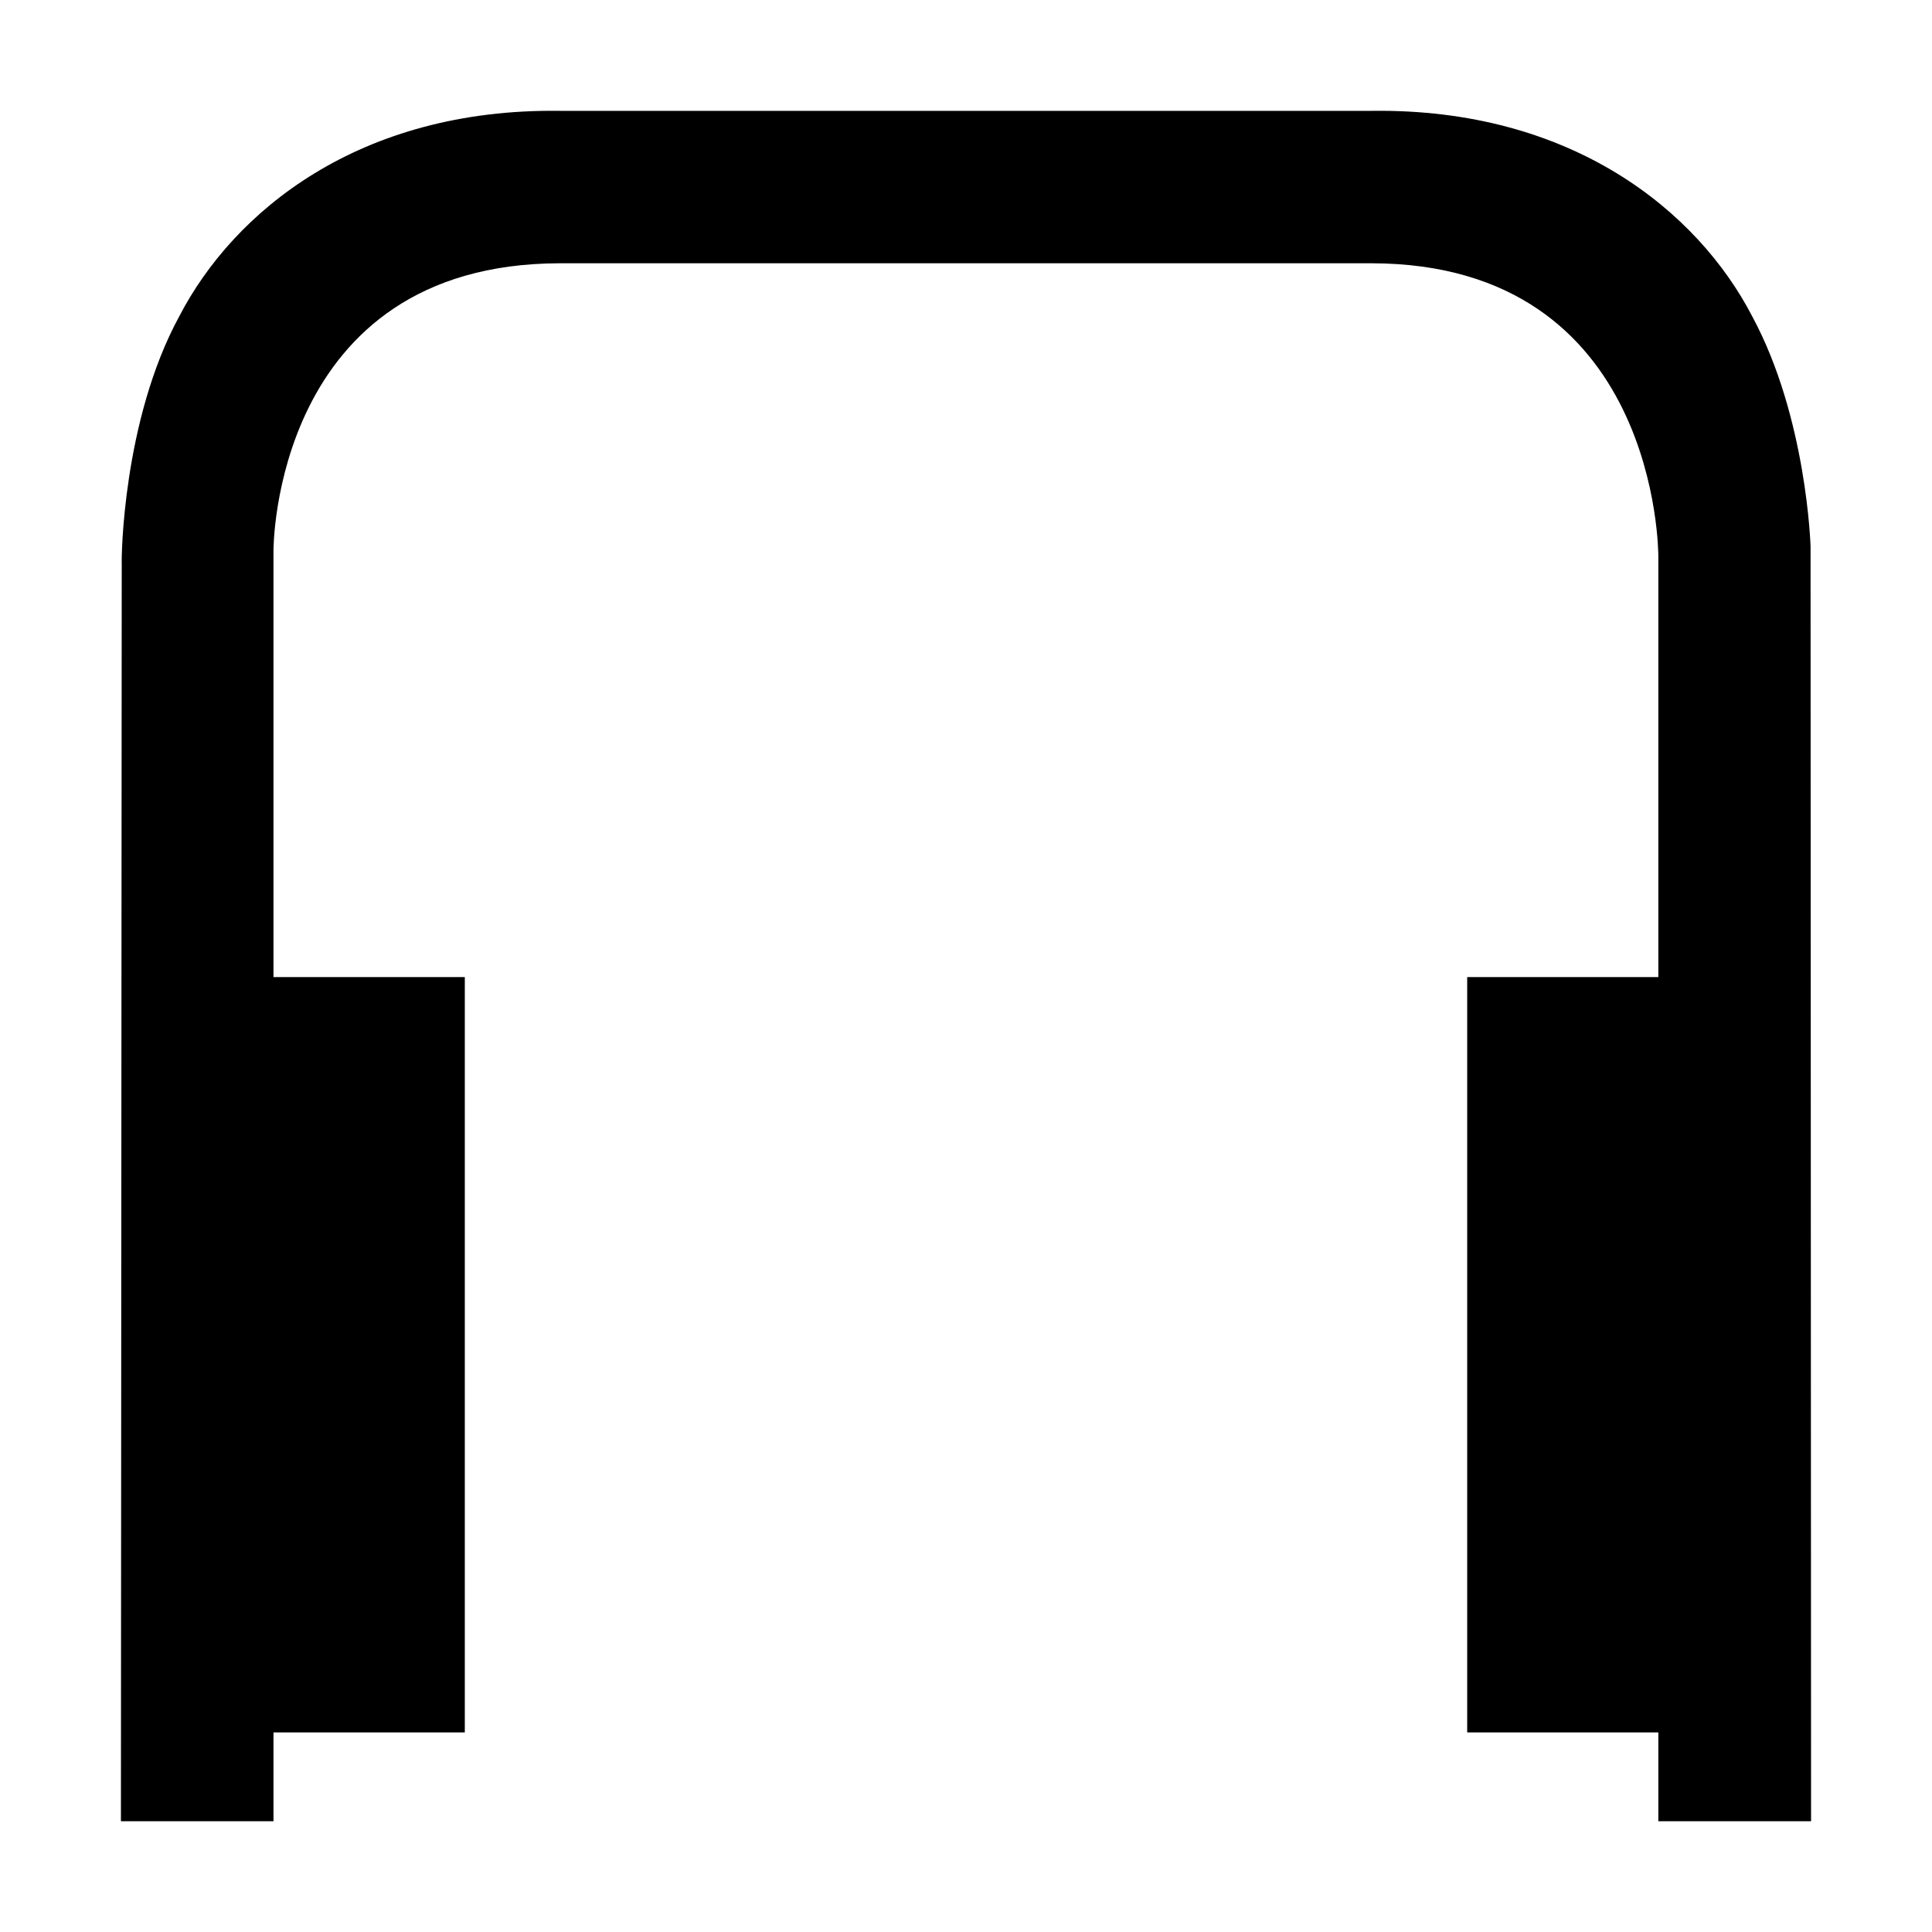 <?xml version="1.0" encoding="UTF-8"?>
<!-- Uploaded to: ICON Repo, www.svgrepo.com, Generator: ICON Repo Mixer Tools -->
<svg fill="#000000" width="800px" height="800px" version="1.1" viewBox="144 144 512 512" xmlns="http://www.w3.org/2000/svg">
 <path d="m623.95 626.64-0.133-336.8v-1.008s-0.969-34.152-15.453-60.977c-14.441-27.879-47.805-55.188-100.88-54.48h-215.11c-53.16-0.699-86.438 26.602-100.88 54.477-15.059 27.66-15.32 64.402-15.234 65.277l-0.215 333.51h40.43v-23.527h50.703v-200.18h-50.703v-113.09s-0.223-75.945 75.902-76.074h215.11c76.211 0.133 75.988 77.133 75.988 77.703v111.46h-50.656v200.18h50.656v23.527z"/>
</svg>